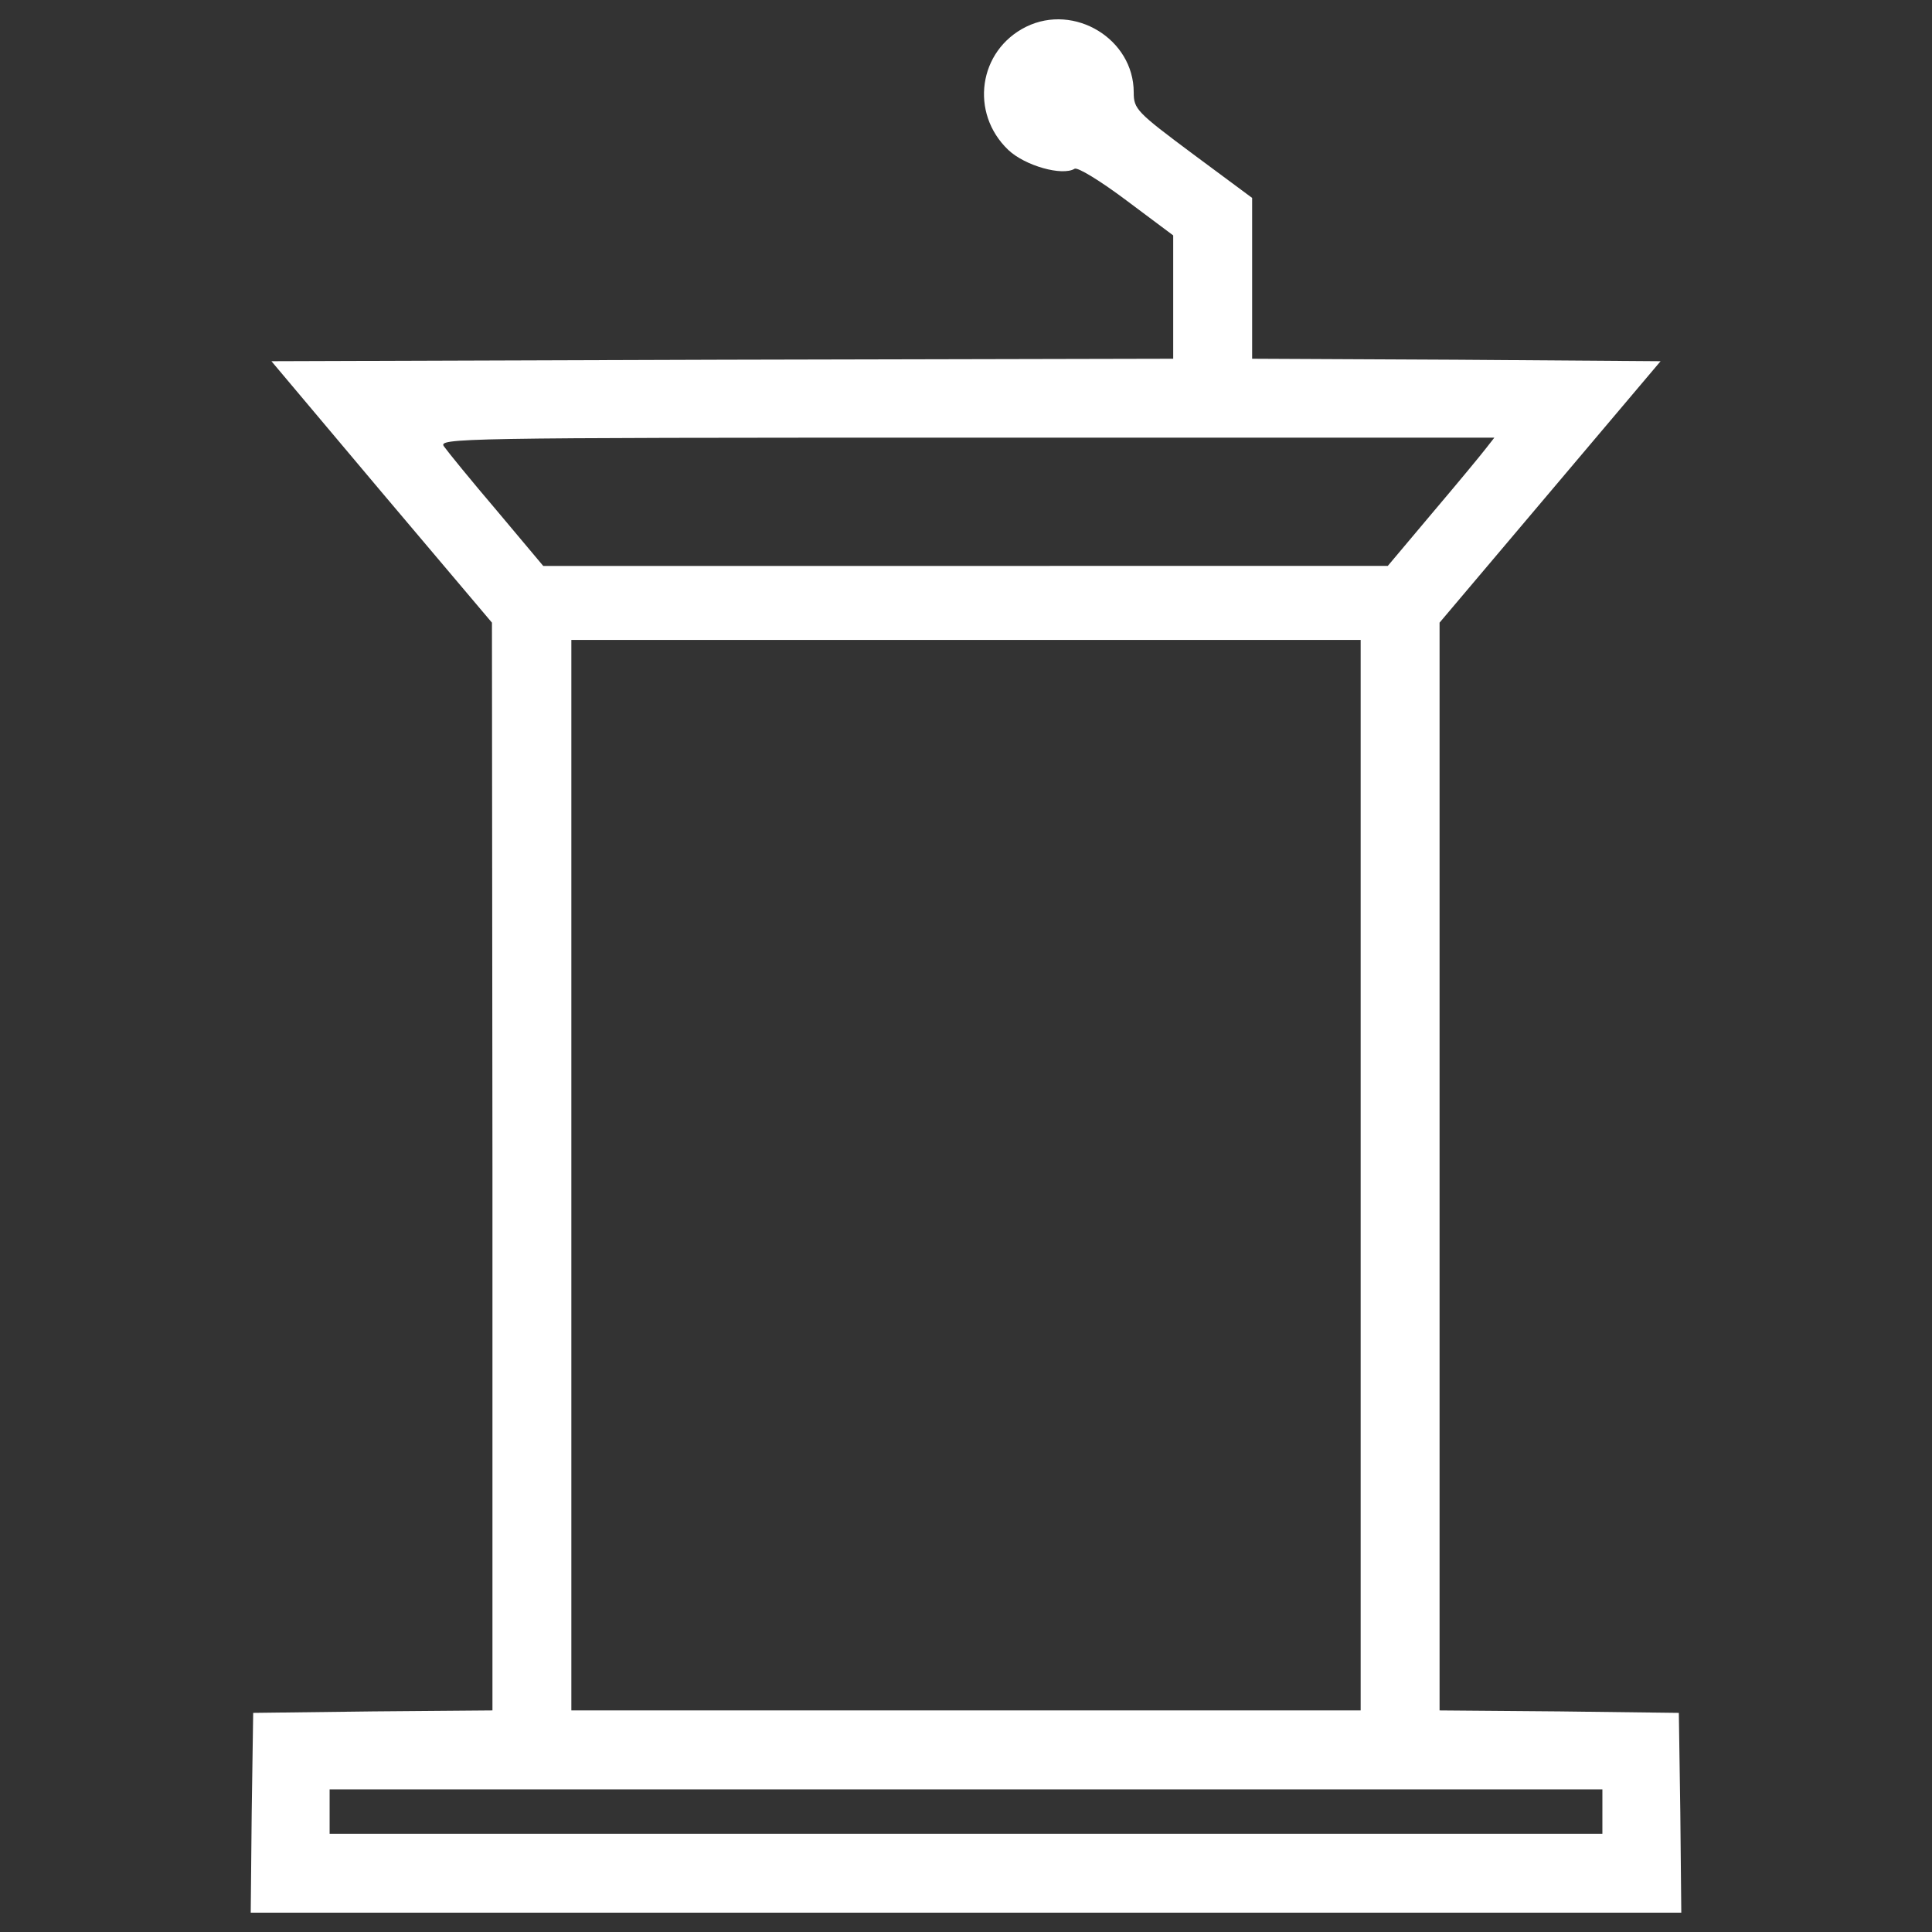 <?xml version="1.0" encoding="utf-8"?>
<!-- Generator: Adobe Illustrator 15.0.0, SVG Export Plug-In . SVG Version: 6.00 Build 0)  -->
<!DOCTYPE svg PUBLIC "-//W3C//DTD SVG 1.1//EN" "http://www.w3.org/Graphics/SVG/1.1/DTD/svg11.dtd">
<svg version="1.1" id="Layer_1" xmlns="http://www.w3.org/2000/svg" xmlns:xlink="http://www.w3.org/1999/xlink" x="0px" y="0px"
	 width="100px" height="100px" viewBox="0 0 100 100" enable-background="new 0 0 100 100" xml:space="preserve">
<rect x="0" y="0" width="100" height="100" fill="#333333" stroke="none"/>
<g>
	<g transform="translate(0,511) scale(0.1,-0.1)">
		<path fill="#FFFFFF" d="M531.152,5096.162c-24.766-12.261-29.36-44.683-9.199-63.833c8.691-8.169,27.832-13.53,34.229-9.697
			c1.533,1.021,13.525-6.382,26.807-16.343l24.258-18.13v-31.919v-31.919l-233.374-0.513l-233.384-0.767l56.943-67.661
			l57.197-67.661l0.259-281.392v-281.641l-61.787-0.508l-62.051-0.762l-0.771-51.582l-0.508-51.826H500h370.234l-0.508,51.826
			l-0.762,51.582l-61.797,0.762l-62.051,0.508v281.641v281.392l57.207,67.661l57.197,67.661l-105.713,0.767l-105.703,0.513v41.621
			v41.616l-30.645,22.72c-29.111,21.704-30.645,23.242-30.645,31.924C586.816,5089.78,556.182,5108.417,531.152,5096.162z
			 M768.867,4877.587c-2.549-3.32-14.805-18.125-27.578-33.188l-22.979-27.319H499.741H281.172l-24.004,28.599
			c-13.276,15.571-25.527,30.64-27.319,33.193c-3.32,4.341,5.62,4.6,270.151,4.6h273.477L768.867,4877.587z M704.277,4501.728
			v-277.041H500H295.728v277.041v277.041H500h204.277V4501.728z M829.394,4172.343v-11.494H500H170.61v11.494v11.484H500h329.395
			V4172.343z"/>
	</g>
</g>
</svg>
